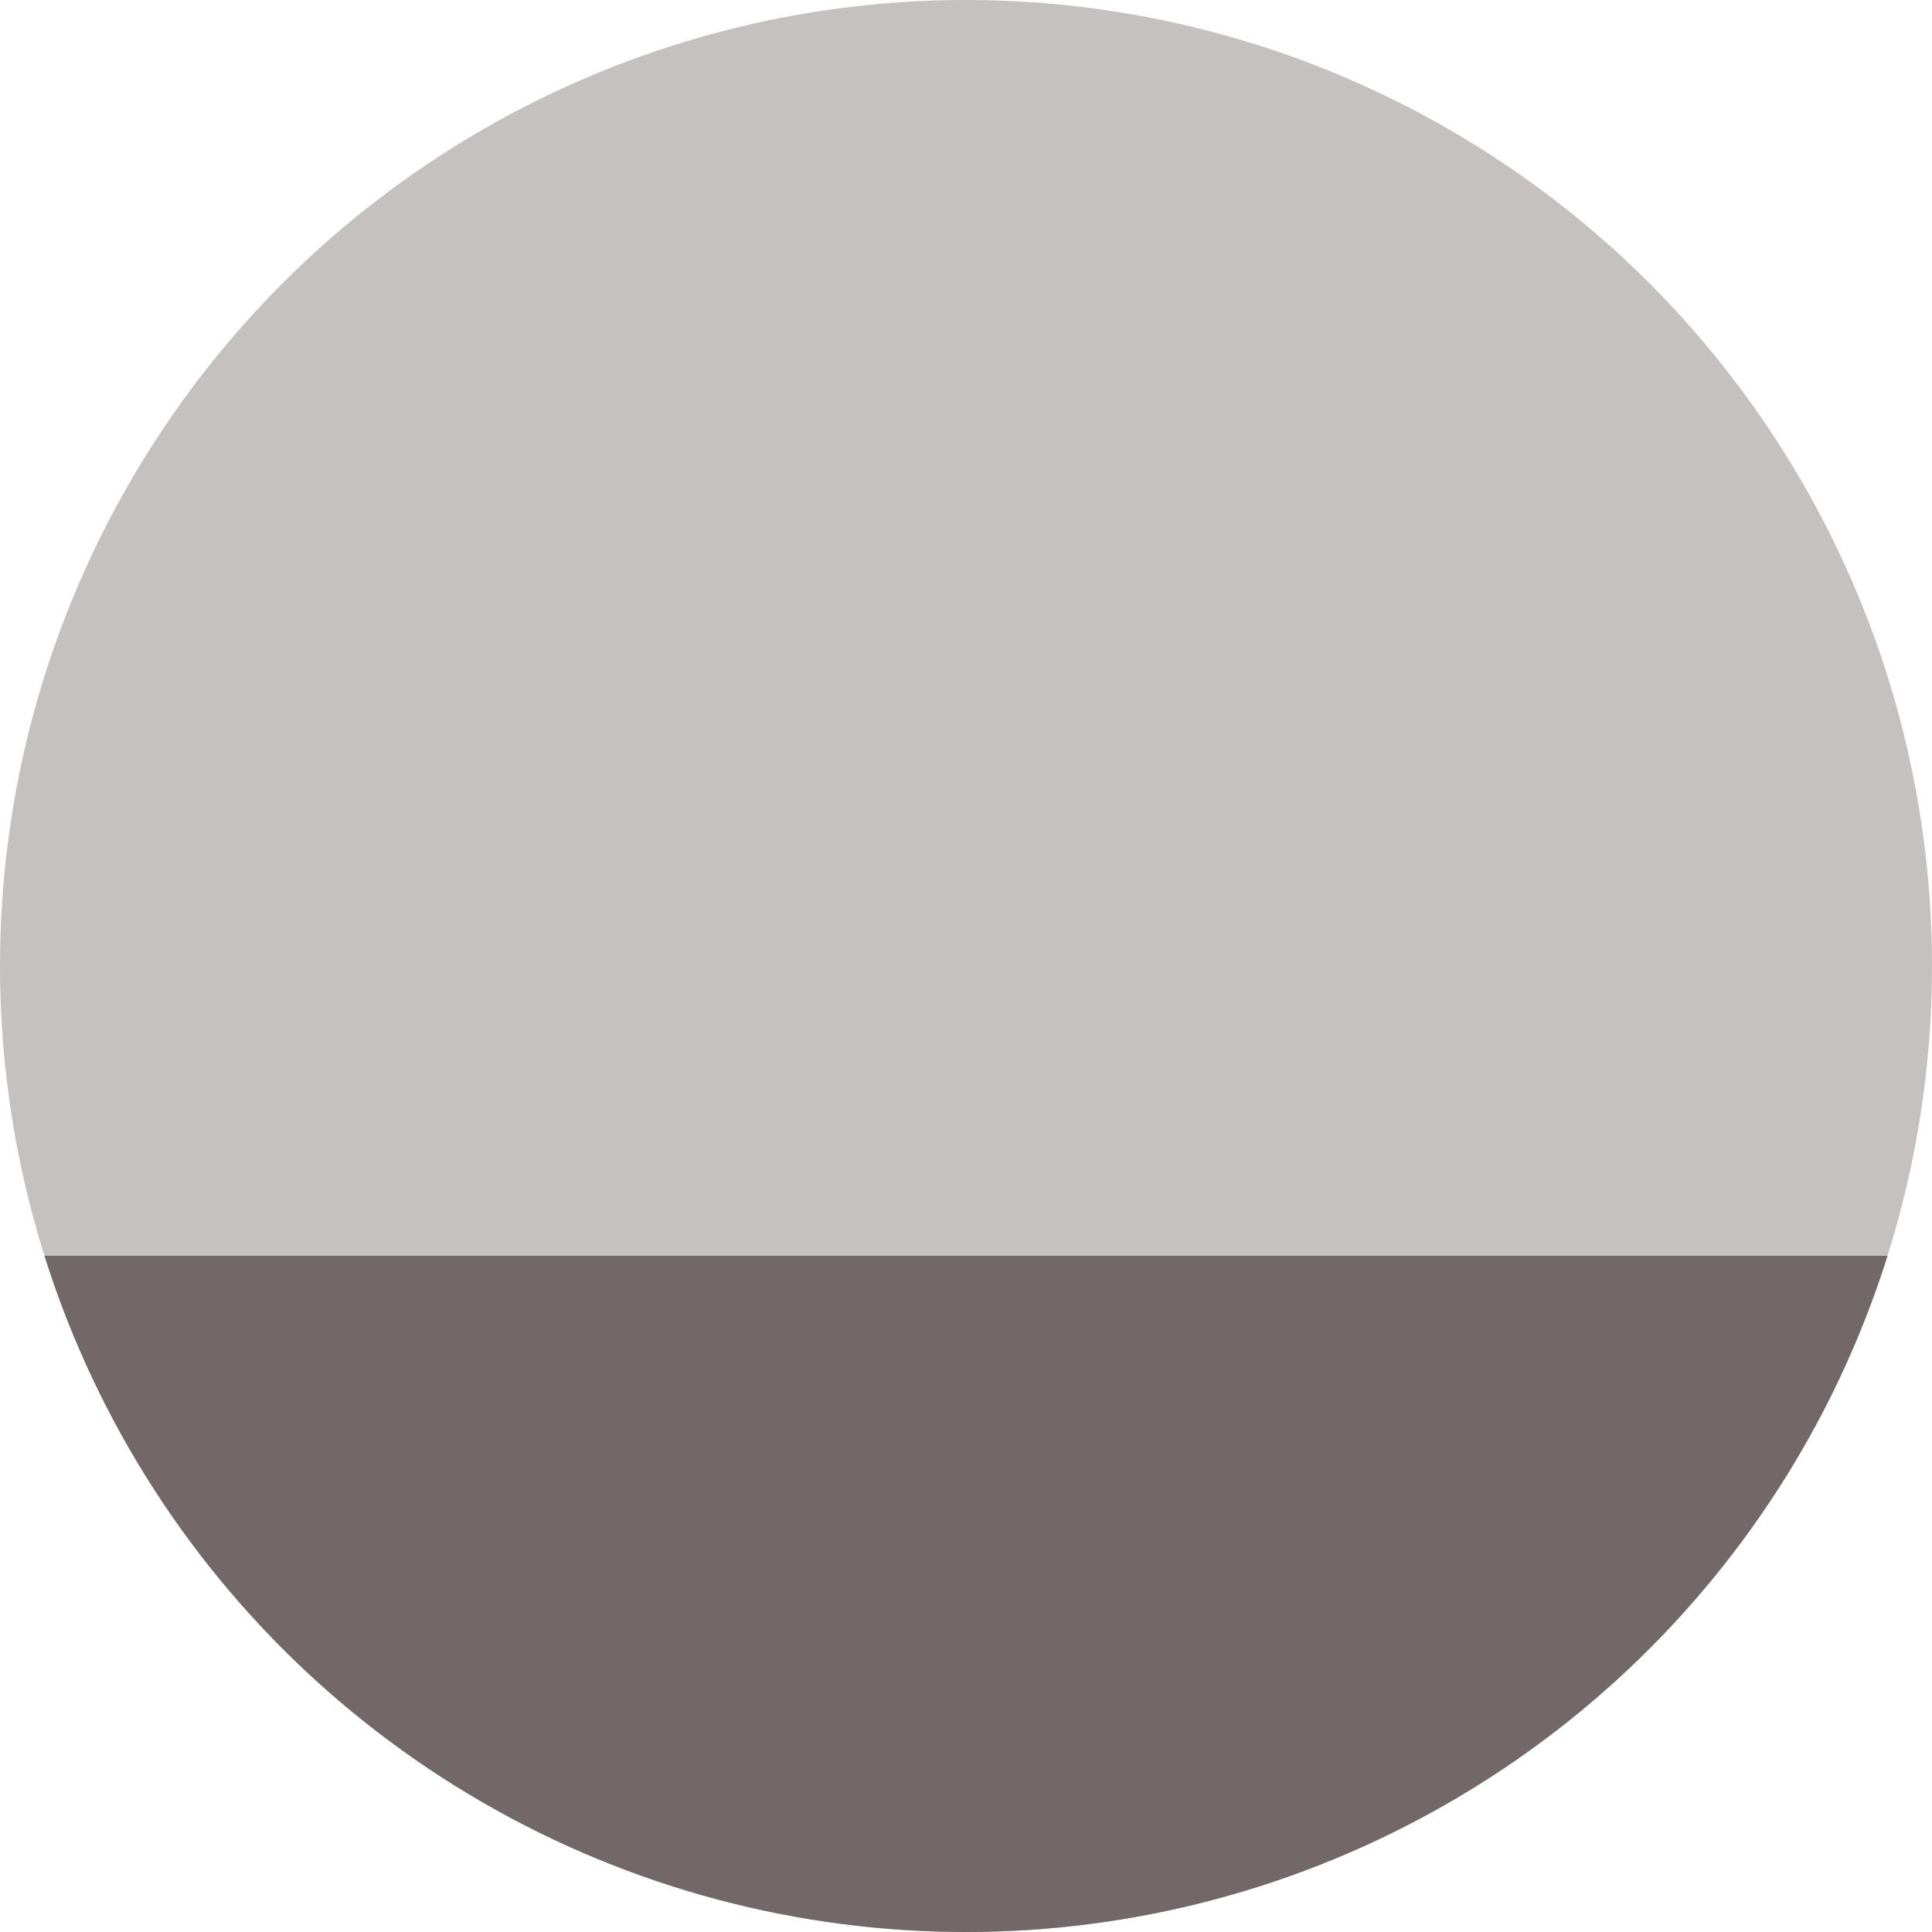 <svg xmlns="http://www.w3.org/2000/svg" viewBox="0 0 100 100">
  <defs>
    <clipPath id="circle-clip">
      <circle cx="50" cy="50" r="50" />
    </clipPath>
  </defs>
  <circle cx="50" cy="50" r="50" fill="#c4c1c0" />
  <g clip-path="url(#circle-clip)">
    <rect x="0" y="65" width="100" height="35" fill="#726769" />
  </g>
</svg>
